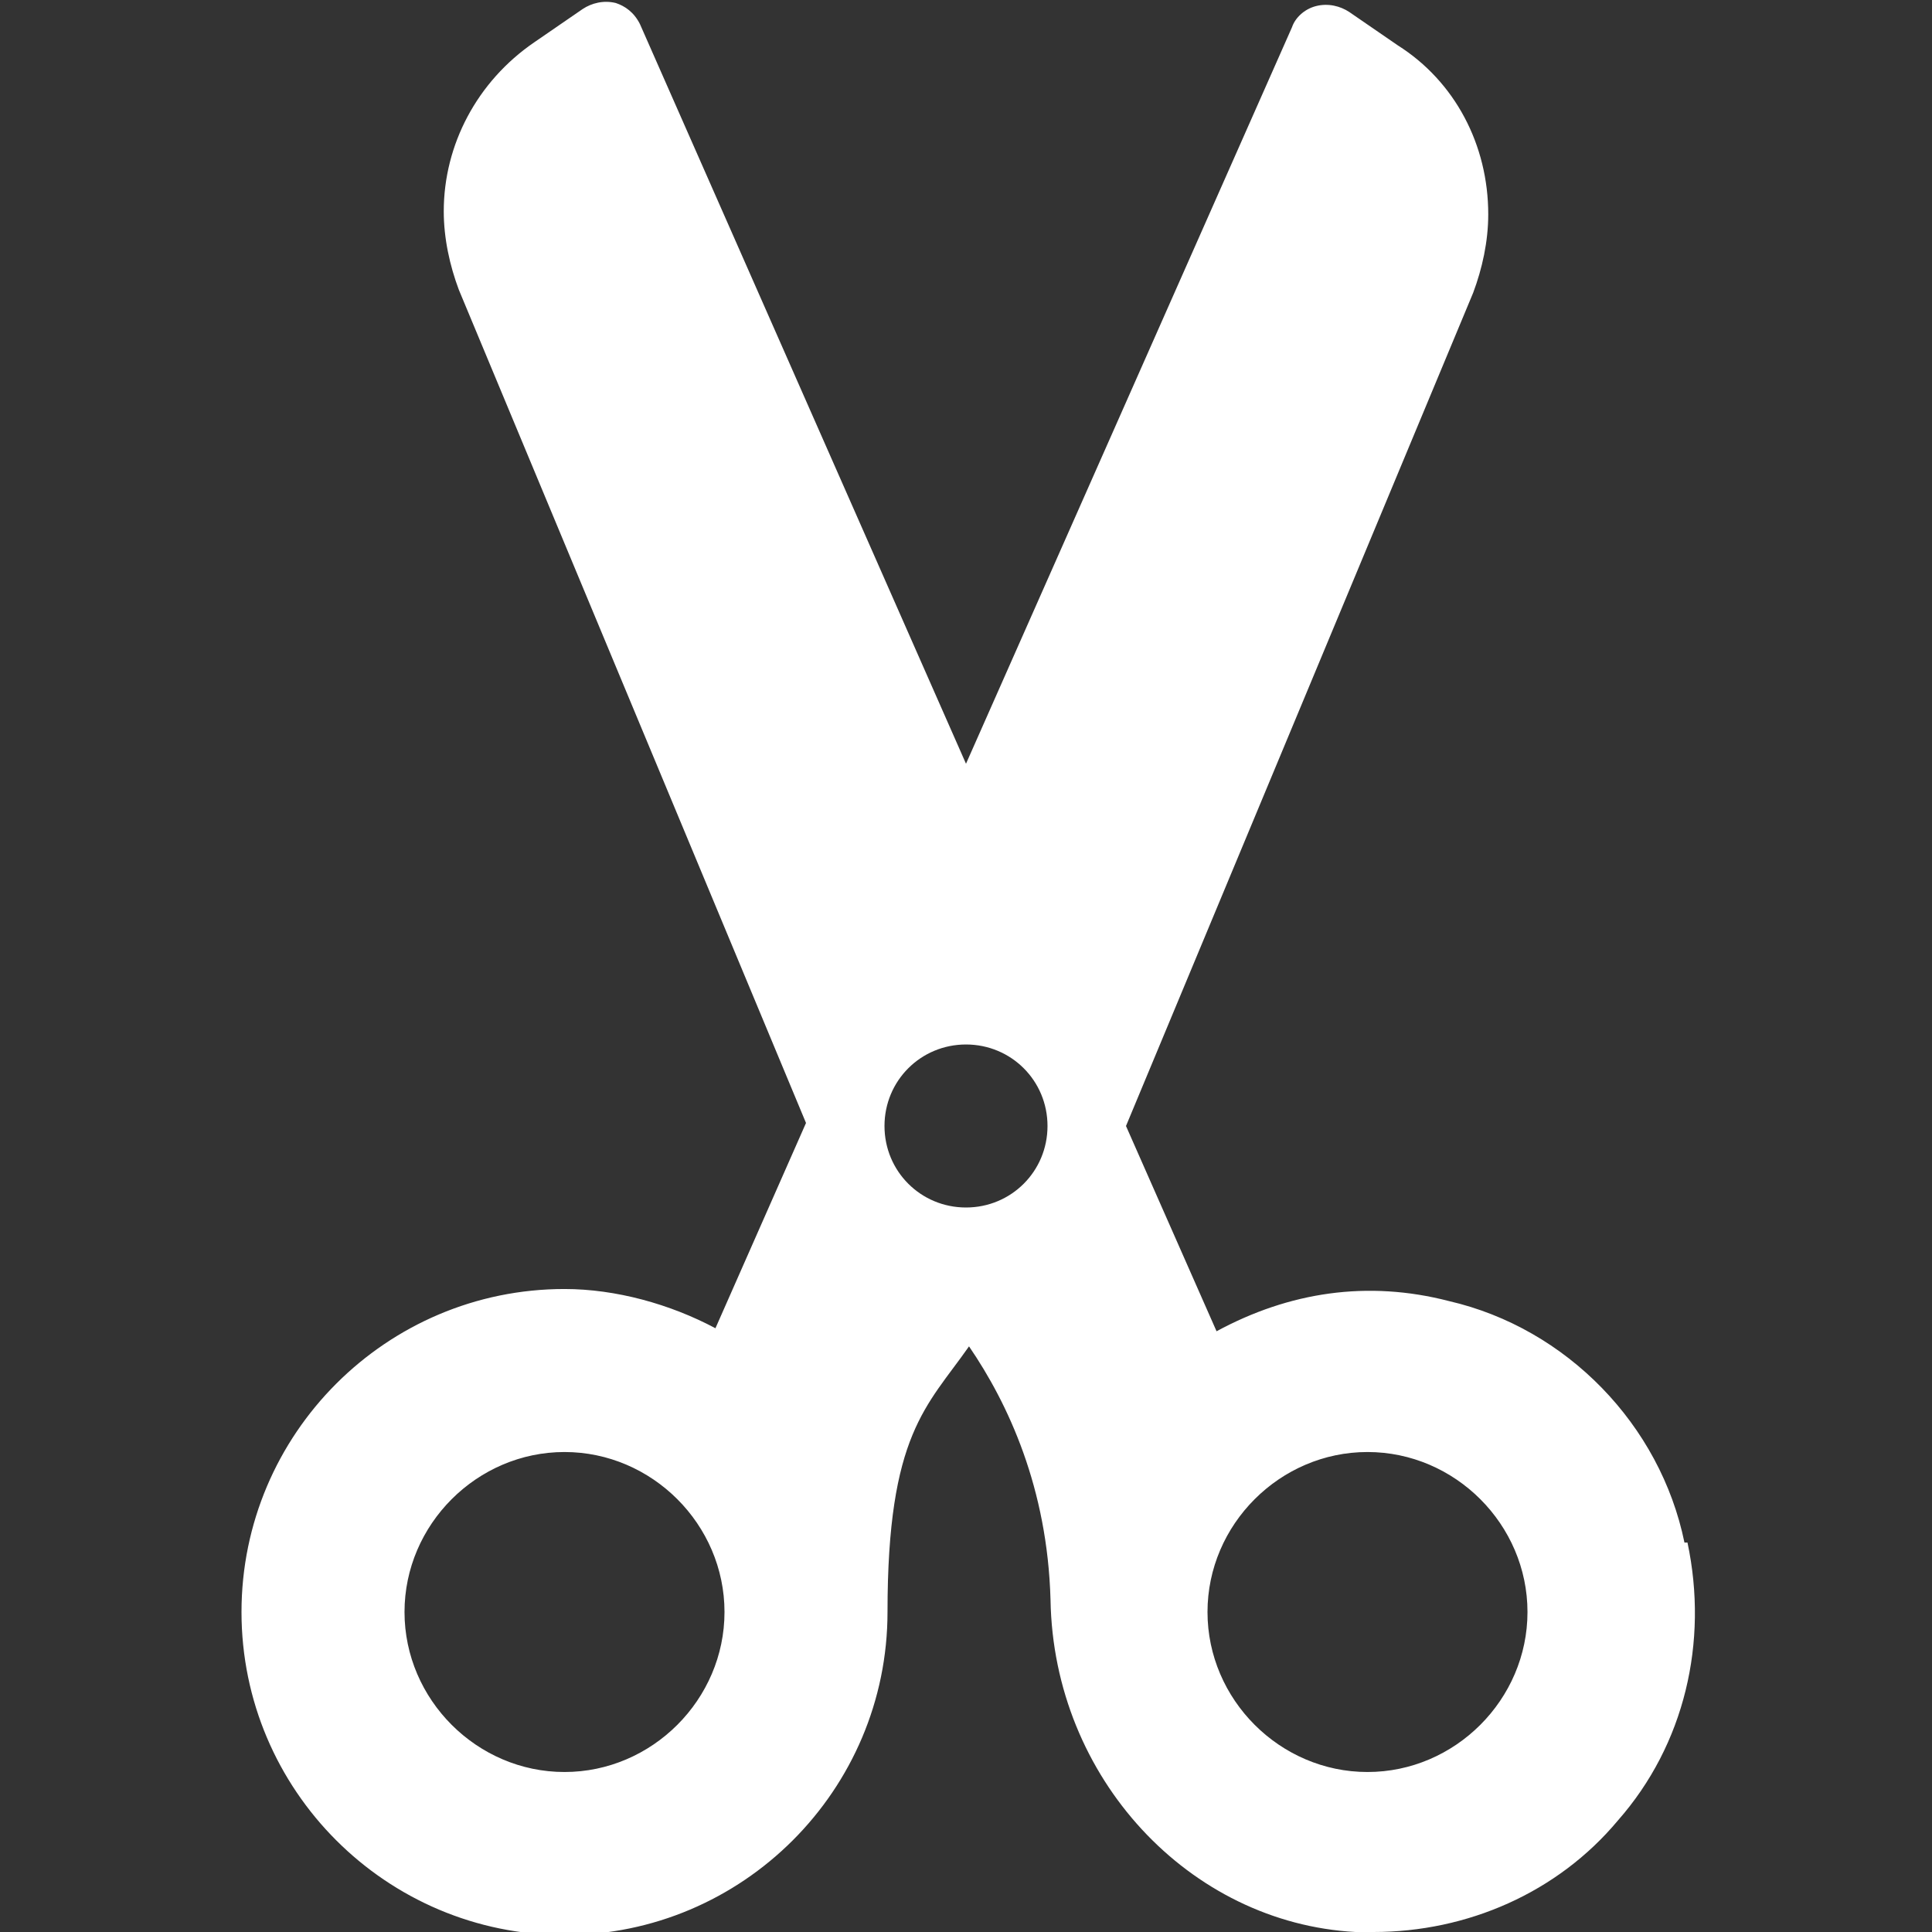 <?xml version="1.0" encoding="UTF-8"?>
<svg id="Capa_1" data-name="Capa 1" xmlns="http://www.w3.org/2000/svg" version="1.1" viewBox="0 0 64 64">
  <rect x="0" y="0" width="64" height="64" fill="#333333" stroke="none"/>
  <defs>
    <style>
      .cls-1 {
        fill: #fff;
        stroke-width: 0px;
      }
    </style>
  </defs>
  <path class="cls-1" d="M55.8,51.1c-.8-3.9-3.9-7.1-7.8-8-2.7-.7-5.3-.3-7.7,1l-3-6.8,11.5-27.6c.3-.8.5-1.7.5-2.6,0-2.3-1.1-4.4-3-5.6l-1.6-1.1c-.3-.2-.7-.3-1.1-.2-.4.1-.7.4-.8.7l-10.8,24.4L21.2.8c-.2-.4-.5-.6-.8-.7-.4-.1-.8,0-1.1.2l-1.6,1.1c-1.9,1.3-3,3.4-3,5.6,0,.9.2,1.8.5,2.6l11.5,27.6-3,6.8c-1.5-.8-3.3-1.3-5-1.3-5.9,0-10.7,4.8-10.7,10.7s4.8,10.7,10.7,10.7,10.7-4.8,10.7-10.7,1.3-6.8,2.7-8.8c1.3,1.9,2.6,4.7,2.7,8.4.1,5.9,4.6,10.7,10.1,11,.2,0,.4,0,.6,0,3.1,0,6.1-1.3,8.1-3.7,2.2-2.5,3-5.9,2.3-9.2h0ZM18.7,58.7c-2.9,0-5.3-2.4-5.3-5.3s2.4-5.3,5.3-5.3,5.3,2.4,5.3,5.3-2.4,5.3-5.3,5.3ZM32,40c-1.5,0-2.7-1.2-2.7-2.7s1.2-2.7,2.7-2.7,2.7,1.2,2.7,2.7-1.2,2.7-2.7,2.7ZM45.3,58.7c-2.9,0-5.3-2.4-5.3-5.3s2.4-5.3,5.3-5.3,5.3,2.4,5.3,5.3-2.4,5.3-5.3,5.3Z"/>
</svg>